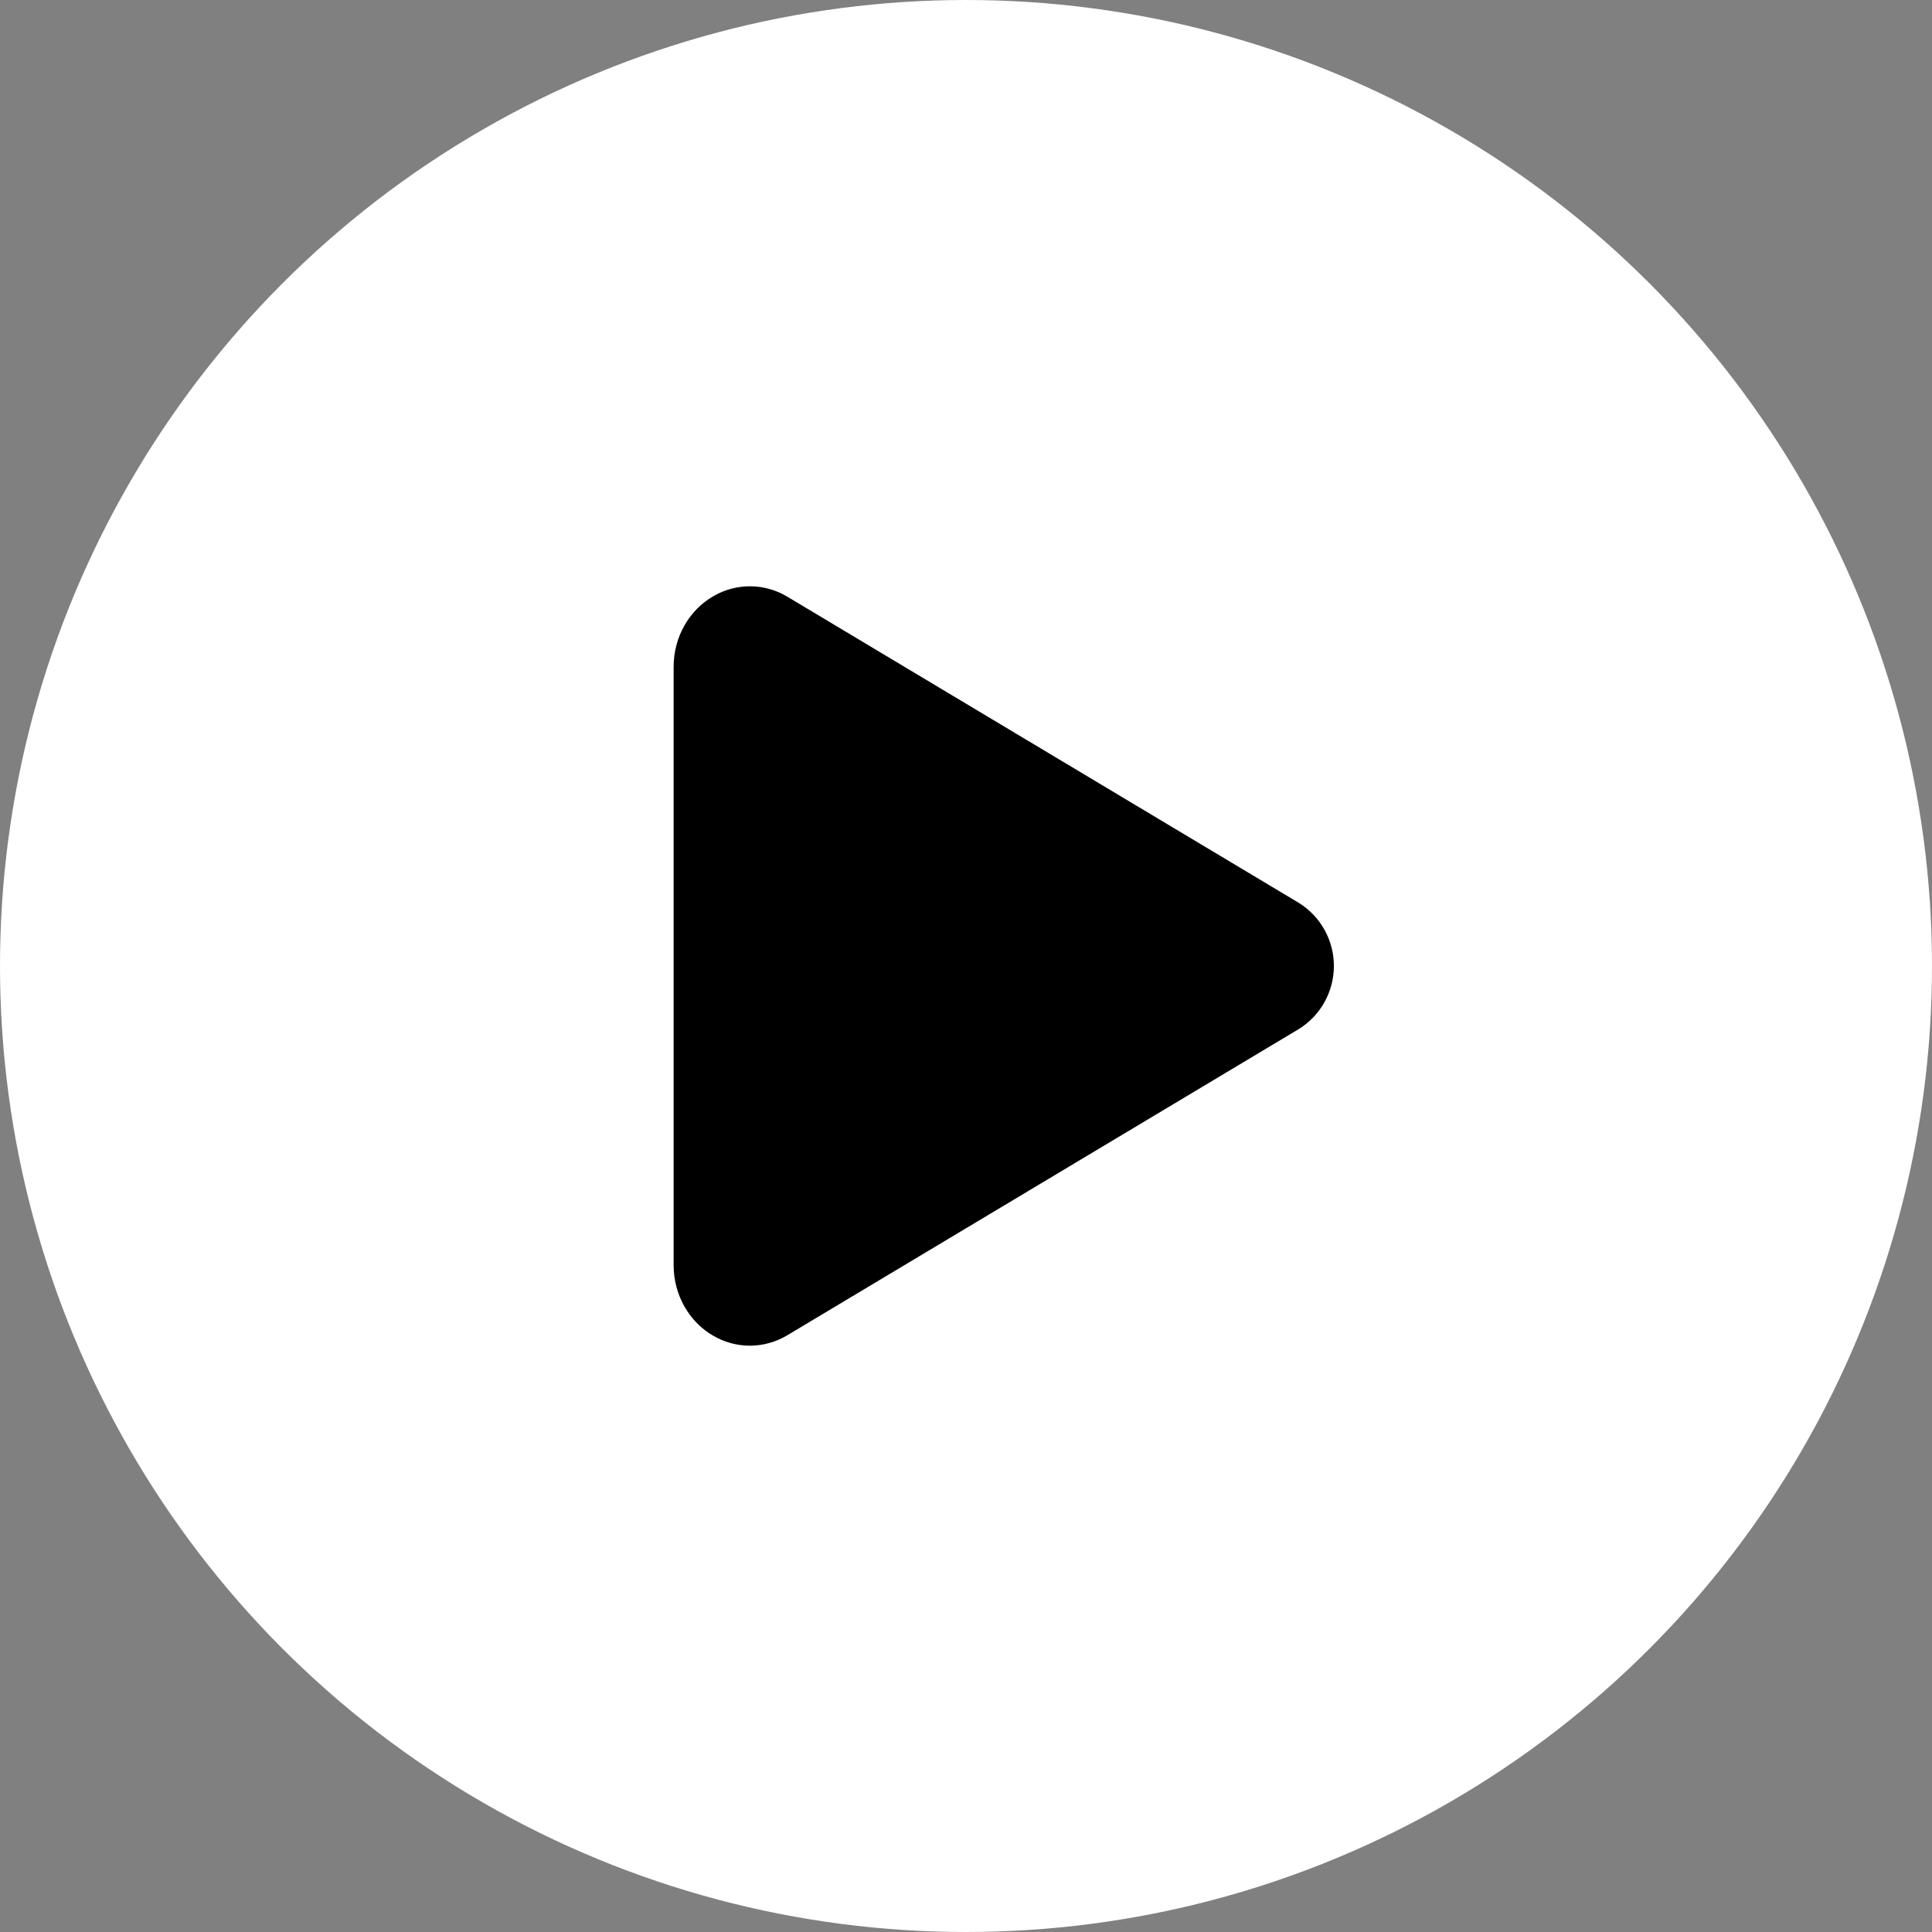 <svg width="180" height="180" viewBox="0 0 180 180" fill="none" xmlns="http://www.w3.org/2000/svg">
<rect x="0" y="0" width="180" height="180" fill="#808080" stroke="none"/>
<circle cx="90" cy="90" r="90" fill="white" style="fill:white;fill-opacity:1;"/>
<path d="M69.867 125.376C68.686 125.374 67.527 125.064 66.502 124.478C64.195 123.171 62.761 120.633 62.761 117.878V62.122C62.761 59.359 64.195 56.829 66.502 55.522C67.551 54.919 68.743 54.609 69.953 54.624C71.162 54.639 72.346 54.979 73.379 55.608L121.031 84.132C122.024 84.755 122.843 85.62 123.41 86.645C123.978 87.671 124.276 88.824 124.276 89.996C124.276 91.168 123.978 92.321 123.41 93.347C122.843 94.373 122.024 95.237 121.031 95.86L73.372 124.391C72.314 125.031 71.103 125.371 69.867 125.376Z" fill="black" style="fill:black;fill-opacity:1;"/>
</svg>
